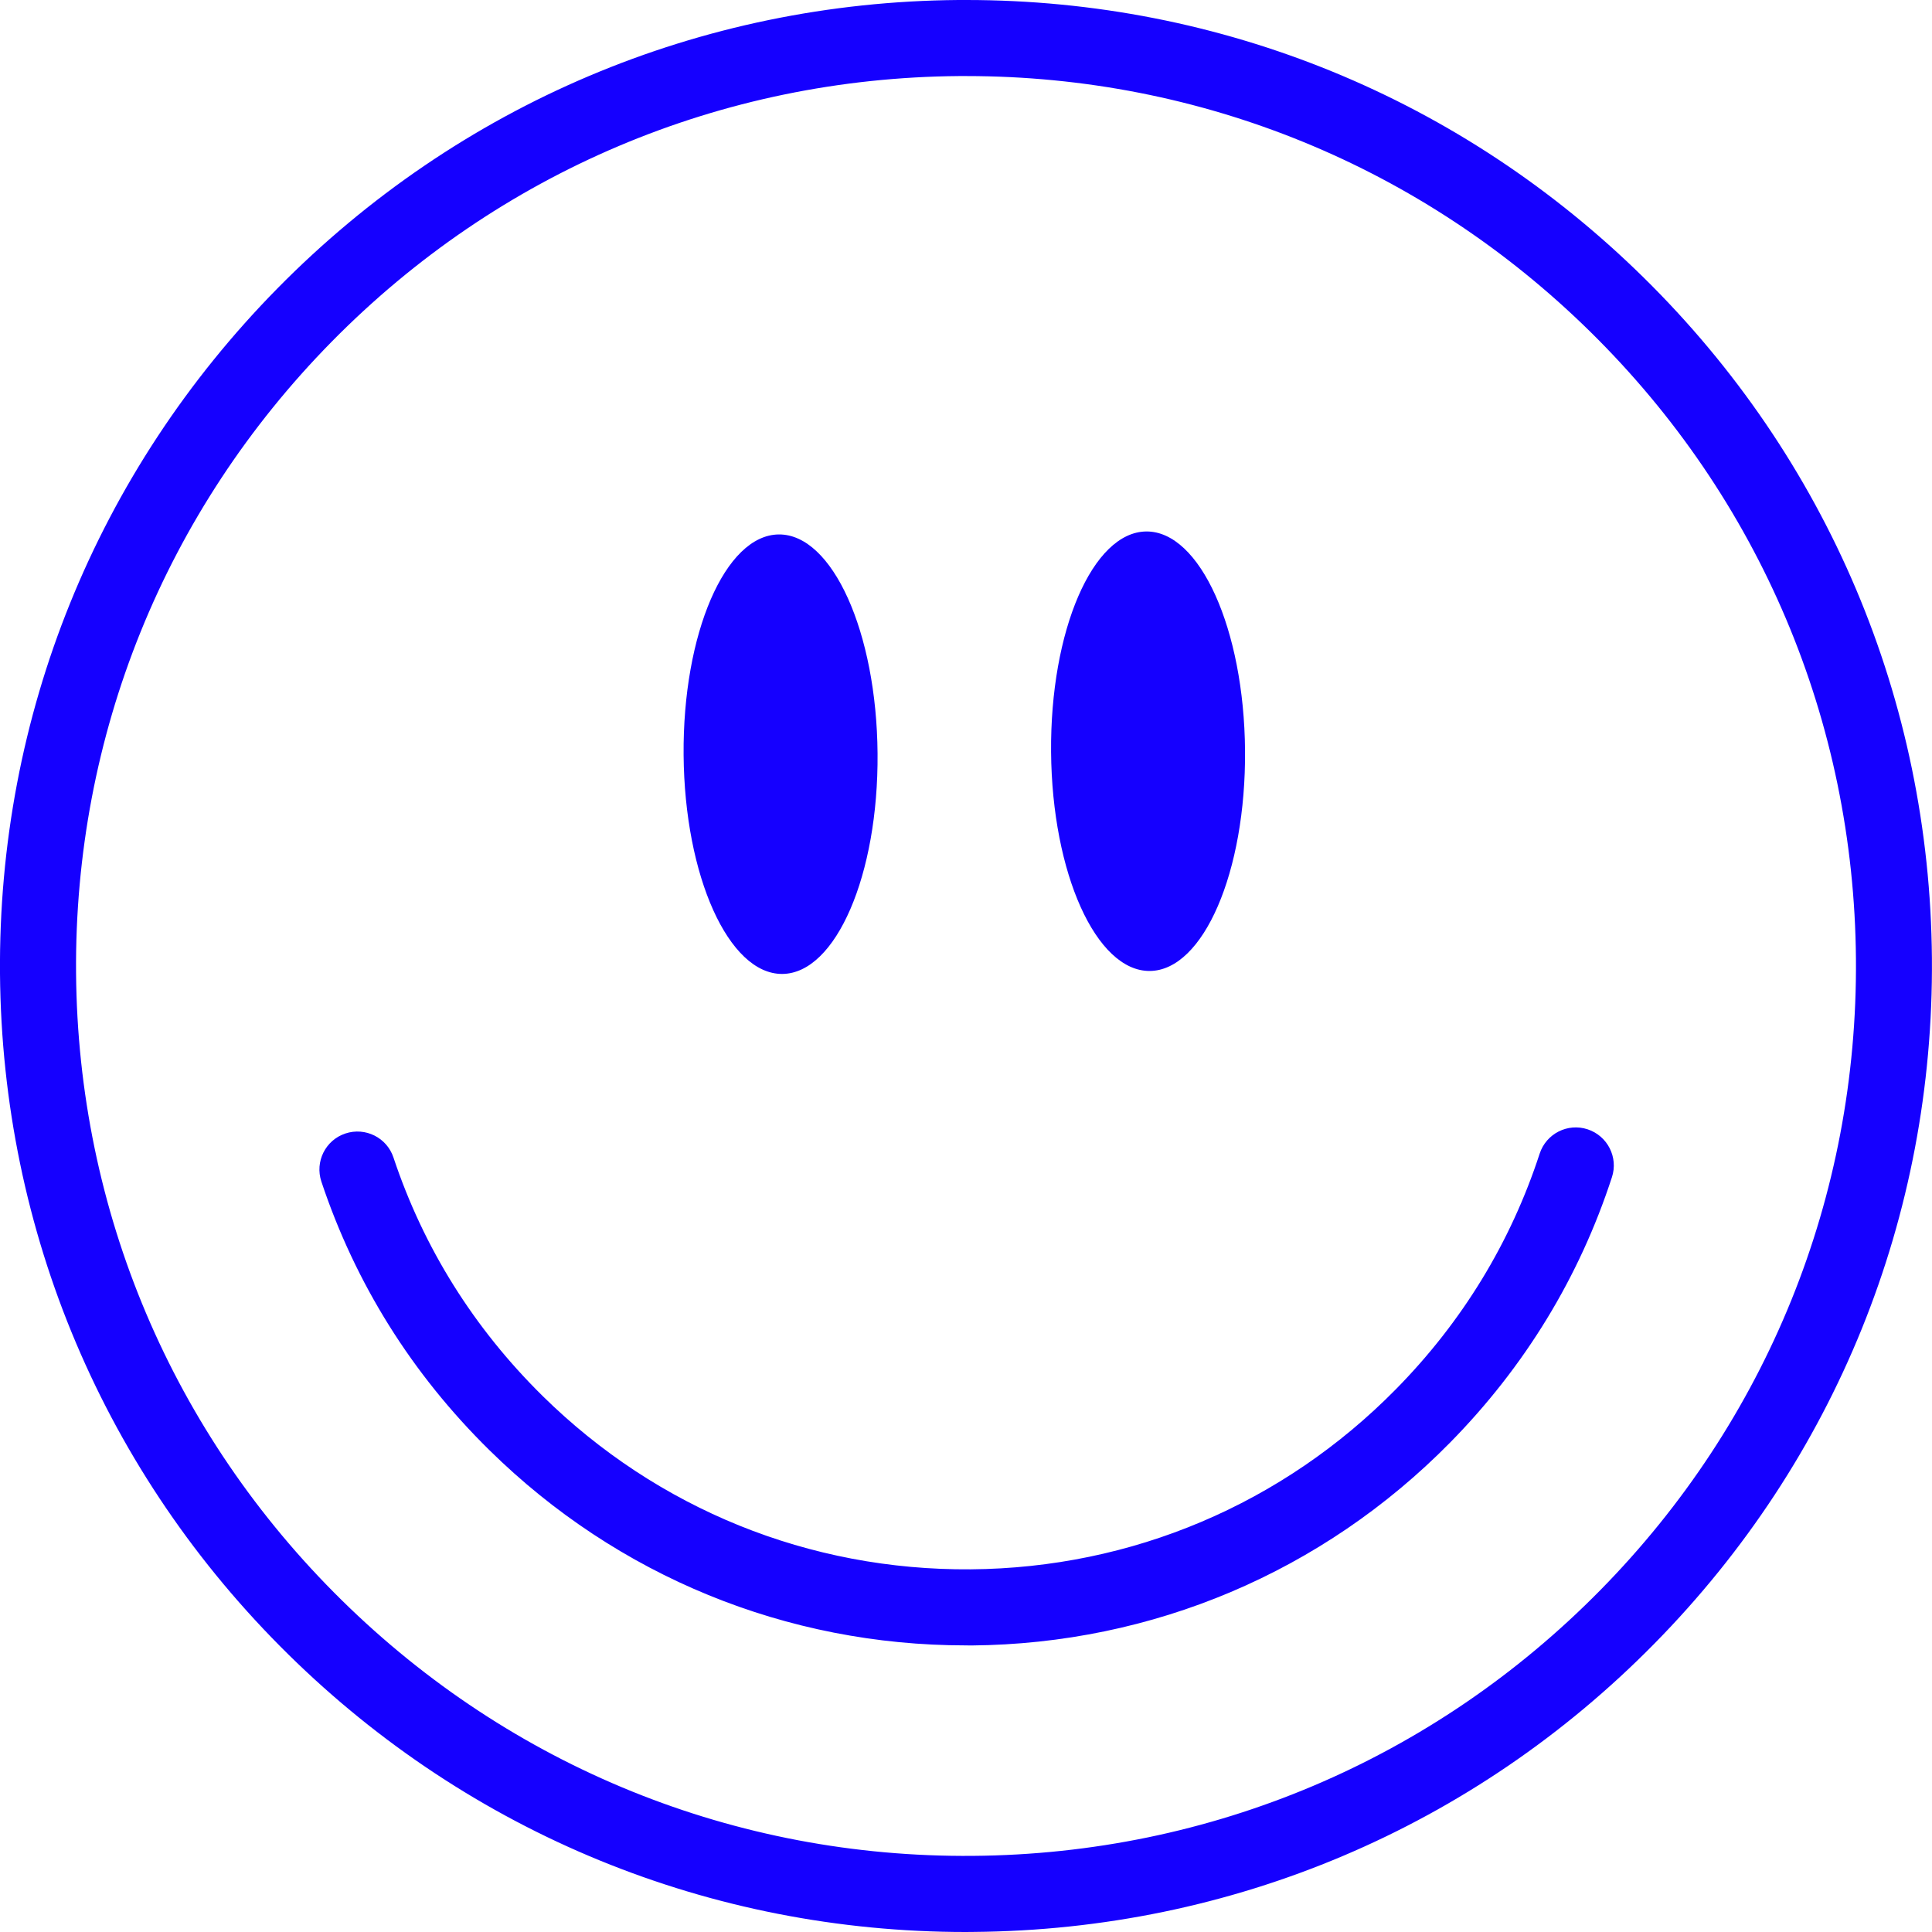 <?xml version="1.0" encoding="UTF-8"?>
<!-- Generator: Adobe Illustrator 28.1.0, SVG Export Plug-In . SVG Version: 6.00 Build 0)  -->
<svg xmlns="http://www.w3.org/2000/svg" xmlns:xlink="http://www.w3.org/1999/xlink" version="1.1" id="Ebene_1" x="0px" y="0px" viewBox="0 0 254 254" style="enable-background:new 0 0 254 254;" xml:space="preserve">
<style type="text/css">
	.st0{fill:#FF2E6A;}
	.st1{fill:#FFC3DC;}
	.st2{fill:#9100F5;}
	.st3{fill:#CDB4F5;}
	.st4{fill:#1500FF;}
	.st5{fill:#193737;}
	.st6{fill:#03FFCA;}
	.st7{fill:#E1FF00;}
</style>
<g>
	<g>
		<path class="st4" d="M126.97,254c-33.54,0-65.12-12.93-89.05-36.48C13.74,193.72,0.27,161.93,0,128.01s12.68-65.92,36.48-90.1    C60.28,13.74,92.06,0.27,125.99,0c0.35,0,0.7,0,1.04,0c33.54,0,65.12,12.93,89.05,36.48c24.18,23.79,37.64,55.58,37.91,89.5l0,0    c0.27,33.92-12.68,65.92-36.48,90.1c-23.79,24.18-55.58,37.64-89.5,37.91C127.67,254,127.32,254,126.97,254z M127.02,10    c-0.32,0-0.64,0-0.96,0c-31.25,0.25-60.53,12.65-82.46,34.93C21.69,67.2,9.75,96.68,10,127.93c0.25,31.25,12.65,60.53,34.93,82.45    c22.27,21.92,51.73,33.88,83,33.61c31.25-0.25,60.53-12.65,82.46-34.93c21.92-22.27,33.86-51.75,33.61-83l0,0    c-0.25-31.25-12.65-60.53-34.93-82.45C187.02,21.91,157.92,10,127.02,10z M126.98,216.32c-23.59,0-45.8-9.1-62.63-25.66    c-10.2-10.03-17.63-21.92-22.1-35.32c-0.87-2.62,0.54-5.45,3.16-6.32c2.62-0.87,5.45,0.54,6.32,3.16    c3.96,11.89,10.57,22.44,19.62,31.36c15.1,14.86,35.05,22.94,56.27,22.78c21.19-0.17,41.04-8.58,55.9-23.68    c8.74-8.88,15.09-19.3,18.9-30.97c0.86-2.63,3.68-4.06,6.3-3.2c2.62,0.86,4.06,3.68,3.2,6.3c-4.29,13.16-11.45,24.9-21.28,34.89    c-16.74,17-39.09,26.47-62.95,26.67C127.47,216.32,127.22,216.32,126.98,216.32z"></path>
	</g>
	<g>
		
			<ellipse transform="matrix(1 -7.978649e-03 7.978649e-03 1 -0.788 0.822)" class="st4" cx="102.62" cy="99.15" rx="12.75" ry="28.89"></ellipse>
	</g>
	<g>
		
			<ellipse transform="matrix(1 -7.978649e-03 7.978649e-03 1 -0.783 1.207)" class="st4" cx="150.93" cy="98.76" rx="12.75" ry="28.89"></ellipse>
	</g>
</g>
</svg>
